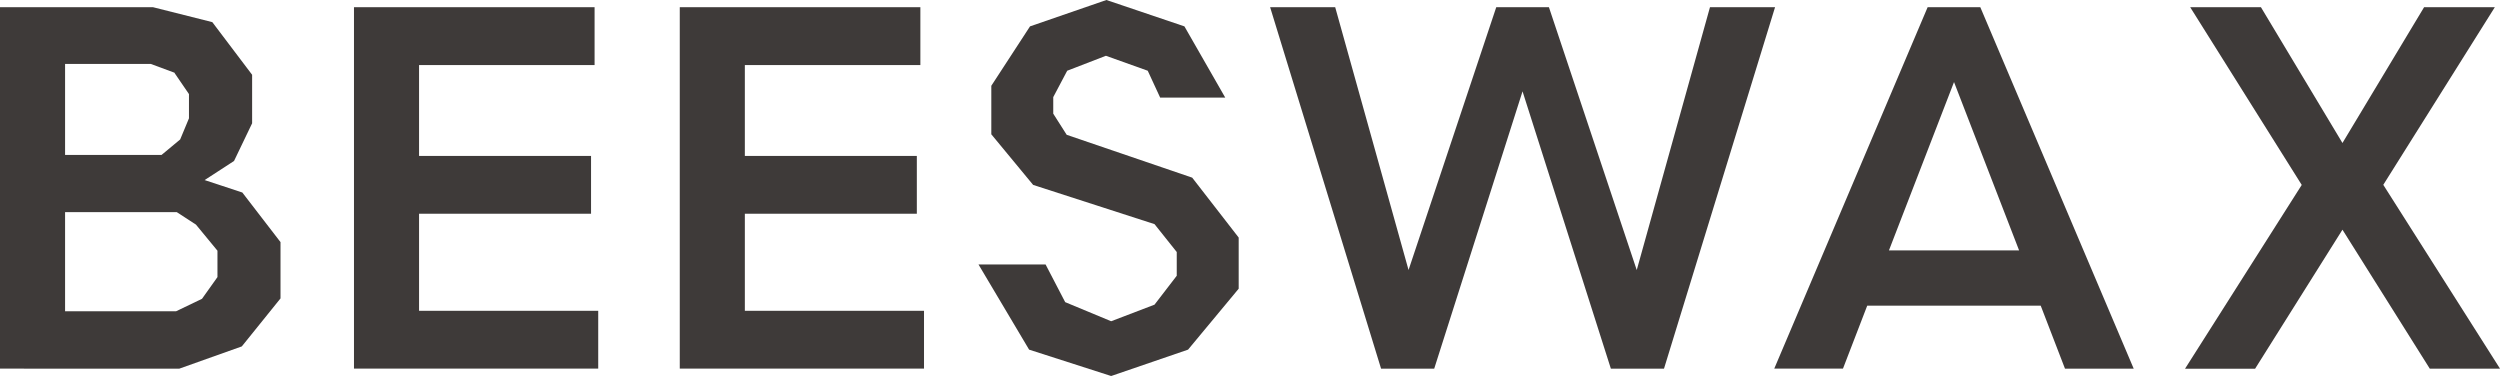 <?xml version="1.0" encoding="UTF-8"?><svg xmlns="http://www.w3.org/2000/svg" viewBox="0 0 247.4 37.2"><defs><style>.d{fill:#3e3a39;}</style></defs><g id="a"/><g id="b"><g id="c"><g><path class="d" d="M15.13,.71l5.88,1.48,3.94,5.21v4.8l-1.79,3.73-2.91,1.89,3.73,1.23,3.78,4.91v5.57l-3.83,4.75-6.18,2.2H0V.71H15.13Zm2.15,6.49l-2.35-.87H6.44V15.33H15.99l1.84-1.53,.87-2.09v-2.4l-1.43-2.09Zm2.1,15.02l-1.89-1.23H6.44v9.81h10.99l2.56-1.23,1.53-2.15v-2.61l-2.15-2.61Z"/><path class="d" d="M35.03,.71h23.81V6.44h-17.37V15.43h17.02v5.72h-17.02v9.61h17.73v5.72h-24.17V.71Z"/><path class="d" d="M67.27,.71h23.81V6.44h-17.37V15.43h17.02v5.72h-17.02v9.61h17.73v5.72h-24.17V.71Z"/><path class="d" d="M117.98,17.58l4.6,5.93v5.06l-5.01,6.03-7.61,2.61-8.12-2.61-5.01-8.43h6.64l1.94,3.73,4.55,1.89,4.29-1.64,2.2-2.86v-2.35l-2.2-2.76-12.01-3.88-4.14-5.01v-4.8l3.83-5.88,7.56-2.61,7.72,2.61,4.04,7.05h-6.44l-1.23-2.66-4.14-1.48-3.83,1.48-1.38,2.61v1.64l1.33,2.09,12.42,4.24Z"/><path class="d" d="M161.97,26.73L169.22,.71h6.44l-10.99,35.77h-5.26l-8.74-27.44-8.74,27.44h-5.26L125.69,.71h6.44l7.26,26.01L148.07,.71h5.21l8.69,26.01Z"/><path class="d" d="M201.95,30.25h-17.17l-2.4,6.23h-6.8L190.76,.71h5.21l15.18,35.77h-6.8l-2.4-6.23Zm-15.02-5.47h12.88l-6.44-16.66-6.44,16.66Z"/><path class="d" d="M223.18,36.49h-6.95l11.55-18.19L216.74,.71h7l8.07,13.44L239.89,.71h7l-11.04,17.58,11.55,18.19h-6.95l-8.64-13.75-8.64,13.75Z"/></g></g></g></svg>